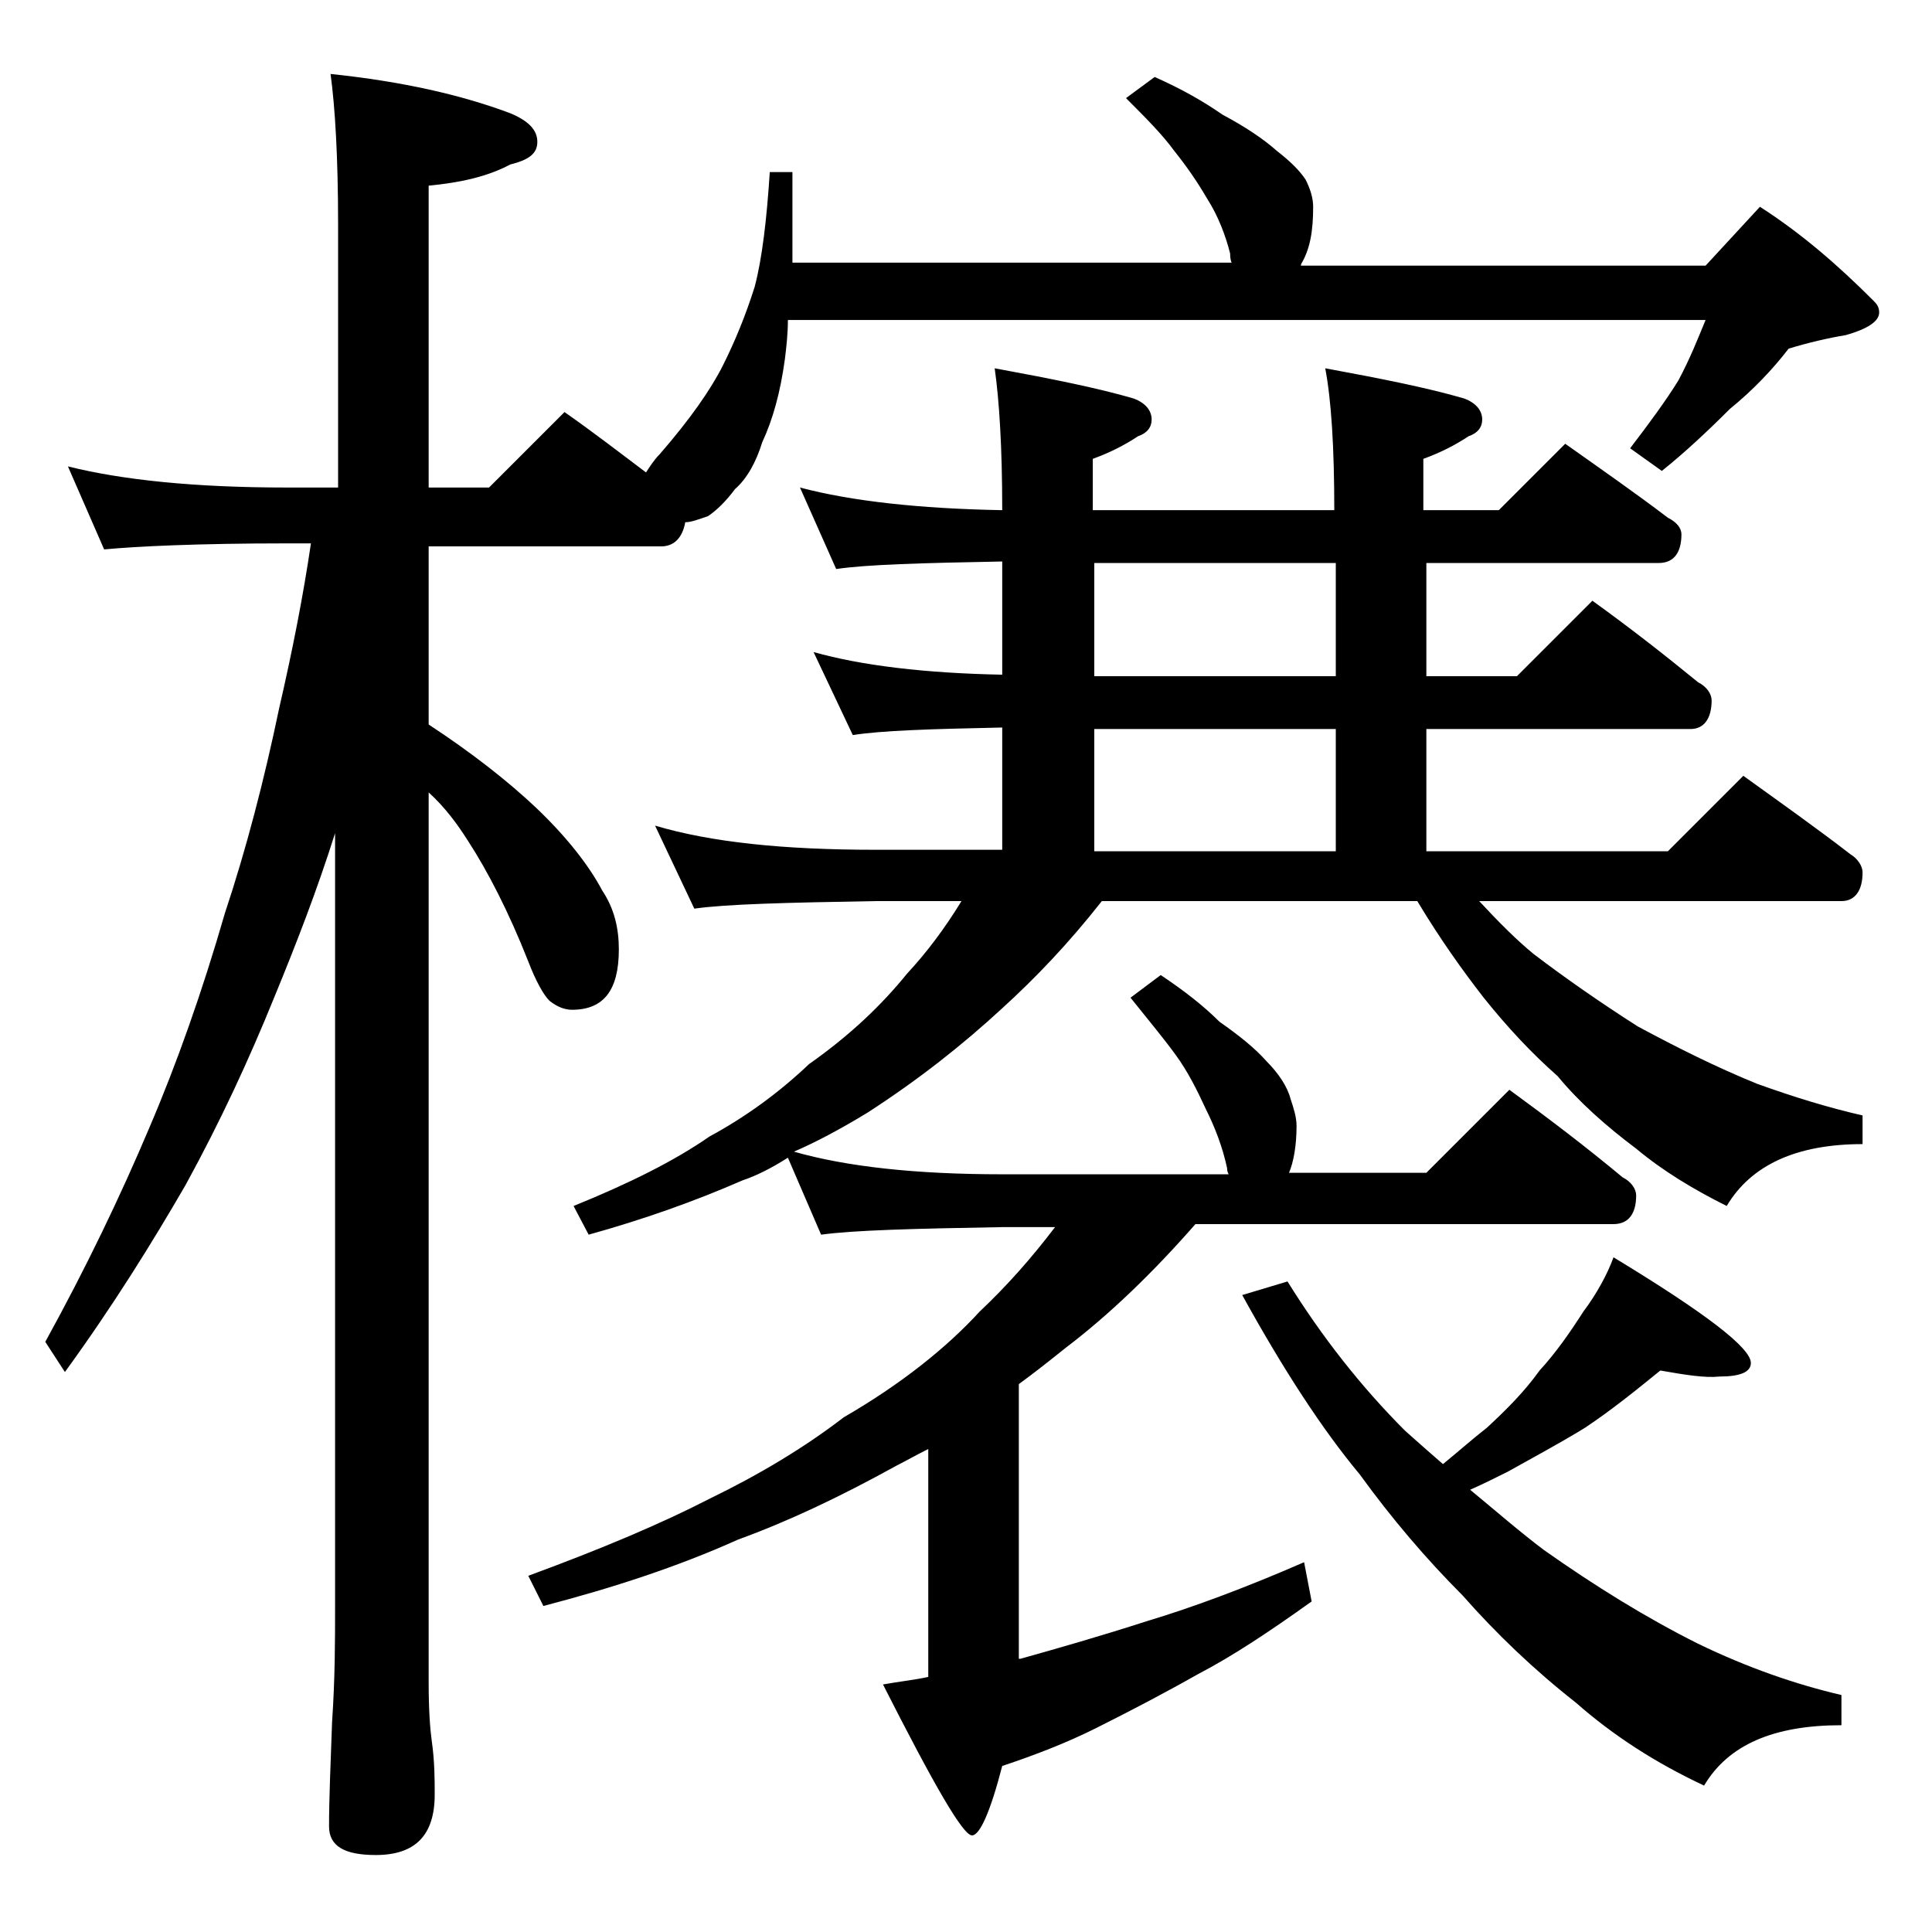 <?xml version="1.0" encoding="utf-8"?>
<!-- Generator: Adobe Illustrator 18.0.0, SVG Export Plug-In . SVG Version: 6.00 Build 0)  -->
<!DOCTYPE svg PUBLIC "-//W3C//DTD SVG 1.1//EN" "http://www.w3.org/Graphics/SVG/1.1/DTD/svg11.dtd">
<svg version="1.1" id="Layer_1" xmlns="http://www.w3.org/2000/svg" xmlns:xlink="http://www.w3.org/1999/xlink" x="0px" y="0px"
	 viewBox="0 0 128 128" enable-background="new 0 0 128 128" xml:space="preserve">
<path d="M4.5,30.9c3.6,0.9,8.4,1.4,14.5,1.4h3.4V14.9c0-4.5-0.2-7.8-0.5-10c4.8,0.5,8.7,1.4,11.9,2.6c1.2,0.5,1.8,1.1,1.8,1.9
	s-0.6,1.2-1.8,1.5c-1.5,0.8-3.3,1.2-5.4,1.4v20h4l5-5c2,1.4,3.8,2.8,5.4,4c0.2-0.3,0.5-0.8,0.9-1.2c2-2.3,3.4-4.3,4.2-5.9
	c0.8-1.6,1.5-3.3,2.1-5.2c0.5-1.9,0.8-4.5,1-7.6h1.5v6h29.1c-0.1-0.2-0.1-0.5-0.1-0.6c-0.3-1.2-0.8-2.5-1.5-3.6
	c-0.7-1.2-1.4-2.2-2.2-3.2c-0.8-1.1-1.9-2.2-3.2-3.5l1.9-1.4c1.8,0.8,3.2,1.6,4.5,2.5c1.5,0.8,2.7,1.6,3.6,2.4
	c0.9,0.7,1.5,1.3,1.9,1.9c0.3,0.6,0.5,1.2,0.5,1.8c0,1.6-0.2,2.8-0.8,3.8c0,0.1,0,0.1-0.1,0.1h26.9l3.6-3.9c2.8,1.8,5.2,3.9,7.5,6.2
	c0.2,0.2,0.4,0.4,0.4,0.8c0,0.6-0.8,1.1-2.2,1.5c-1.2,0.2-2.5,0.5-3.8,0.9c-1,1.3-2.3,2.7-3.9,4c-1.5,1.5-3,2.9-4.5,4.1l-2.1-1.5
	c1.3-1.7,2.4-3.2,3.2-4.5c0.8-1.5,1.3-2.8,1.8-4H52.2c0,0.9-0.1,1.8-0.2,2.6c-0.3,2.2-0.8,4-1.5,5.5c-0.4,1.3-1,2.4-1.8,3.1
	c-0.6,0.8-1.2,1.4-1.8,1.8c-0.6,0.2-1.1,0.4-1.5,0.4c-0.2,1.1-0.8,1.6-1.6,1.6H28.4V48c2.9,1.9,5.3,3.8,7.1,5.5
	c2,1.9,3.5,3.8,4.4,5.5c0.8,1.2,1.1,2.5,1.1,3.9c0,2.7-1,4-3.1,4c-0.5,0-1-0.2-1.5-0.6C36,65.9,35.5,65,35,63.7c-1.3-3.3-2.7-6-4-8
	c-0.7-1.1-1.5-2.2-2.6-3.2v59c0,1.8,0.1,3.1,0.2,3.8c0.2,1.4,0.2,2.6,0.2,3.6c0,2.7-1.3,4-3.9,4c-2.1,0-3.1-0.6-3.1-1.9
	c0-1.8,0.1-4.1,0.2-6.9c0.2-2.9,0.2-5.5,0.2-7.6V55.2c-1.2,3.8-2.6,7.4-4,10.8c-1.7,4.2-3.6,8.3-5.9,12.5c-2.2,3.8-4.8,8-8,12.4
	L3,88.9c2.7-4.9,5-9.7,6.9-14.2c1.8-4.2,3.5-9,5-14.2c1.4-4.2,2.6-8.8,3.6-13.6c0.9-3.9,1.6-7.5,2.1-10.9H19
	C13.1,36,9,36.2,6.9,36.4L4.5,30.9z M53,32.3c3.4,0.9,7.9,1.4,13.4,1.5c0-4.2-0.2-7.3-0.5-9.4c3.8,0.7,6.8,1.3,9.2,2
	c0.8,0.3,1.2,0.8,1.2,1.4c0,0.5-0.3,0.9-0.9,1.1c-0.9,0.6-1.9,1.1-3,1.5v3.4h16c0-4.2-0.2-7.3-0.6-9.4c3.8,0.7,6.8,1.3,9.2,2
	c0.8,0.3,1.2,0.8,1.2,1.4c0,0.5-0.3,0.9-0.9,1.1c-0.9,0.6-1.9,1.1-3,1.5v3.4h5l4.4-4.4c2.4,1.7,4.7,3.3,6.8,4.9
	c0.6,0.3,0.9,0.7,0.9,1.1c0,1.2-0.5,1.9-1.5,1.9H94.5v7.5h6l5-5c2.5,1.8,4.8,3.6,7,5.4c0.6,0.3,0.9,0.8,0.9,1.2
	c0,1.2-0.5,1.9-1.4,1.9H94.5v8.1h16l5-5c2.5,1.8,4.9,3.5,7.1,5.2c0.5,0.3,0.8,0.8,0.8,1.2c0,1.2-0.5,1.9-1.4,1.9H98
	c1.3,1.4,2.5,2.6,3.6,3.5c2.1,1.6,4.4,3.2,6.9,4.8c2.6,1.4,5.2,2.7,7.9,3.8c2.5,0.9,4.8,1.6,7,2.1v1.9c-4.4,0-7.4,1.4-9,4.1
	c-2.2-1.1-4.2-2.3-6-3.8c-2-1.5-3.8-3.1-5.2-4.8c-1.7-1.5-3.3-3.2-4.9-5.2c-1.4-1.8-2.9-3.9-4.4-6.4H73c-2.2,2.8-4.4,5.1-6.6,7.1
	c-2.6,2.4-5.5,4.7-8.9,6.9c-1.8,1.1-3.5,2-4.9,2.6c3.5,1,8.1,1.5,13.8,1.5h15c-0.1-0.2-0.1-0.3-0.1-0.4c-0.3-1.4-0.8-2.7-1.4-3.9
	c-0.6-1.3-1.2-2.5-2-3.6c-0.8-1.1-1.8-2.3-3-3.8l2-1.5c1.5,1,2.8,2,3.9,3.1c1.3,0.9,2.4,1.8,3.1,2.6c0.8,0.8,1.4,1.7,1.6,2.5
	c0.2,0.6,0.4,1.2,0.4,1.8c0,1.3-0.2,2.4-0.5,3.1h9.1l5.5-5.5c2.6,1.9,5.1,3.8,7.5,5.8c0.6,0.3,0.9,0.8,0.9,1.2
	c0,1.2-0.5,1.9-1.5,1.9H79.2c-2.8,3.2-5.7,6-8.6,8.2c-1,0.8-2,1.6-3.1,2.4v18.2h0.1c2.5-0.7,5.3-1.5,8.4-2.5c3-0.9,6.5-2.2,10.4-3.9
	l0.5,2.6c-2.8,2-5.2,3.6-7.5,4.8c-2.3,1.3-4.6,2.5-6.8,3.6c-2,1-4.1,1.8-6.2,2.5c-0.8,3.1-1.5,4.6-2,4.6c-0.6,0-2.5-3.3-5.9-10
	c1.1-0.2,2.1-0.3,3-0.5V96c-0.8,0.4-1.5,0.8-2.1,1.1c-3.8,2.1-7.2,3.7-10.5,4.9c-4,1.8-8.3,3.2-12.9,4.4l-1-2
	c4.9-1.8,8.9-3.5,12-5.1c3.3-1.6,6.3-3.4,8.9-5.4c3.8-2.2,6.8-4.6,9-7c1.8-1.7,3.4-3.5,5-5.6h-3.5c-5.8,0.1-9.8,0.2-12,0.5l-2.2-5.1
	c-1.1,0.7-2.1,1.2-3,1.5c-3.2,1.4-6.6,2.6-10.2,3.6l-1-1.9c3.7-1.5,6.7-3,9-4.6c2.4-1.3,4.6-2.9,6.6-4.8c2.7-1.9,4.8-3.9,6.5-6
	c1.3-1.4,2.5-3,3.6-4.8H58c-5.9,0.1-9.9,0.2-12,0.5l-2.6-5.5c3.7,1.1,8.5,1.6,14.6,1.6h8.4v-8.1c-4.8,0.1-8,0.2-9.9,0.5l-2.6-5.5
	c3.2,0.9,7.4,1.4,12.5,1.5v-7.5c-5.3,0.1-9,0.2-11,0.5L53,32.3z M88.5,44.8v-7.5h-16v7.5H88.5z M72.5,56.4h16v-8.1h-16V56.4z
	 M110,90.8c-1.6,1.3-3.2,2.6-5,3.8c-1.8,1.1-3.5,2-5.1,2.9c-0.8,0.4-1.6,0.8-2.5,1.2c1.7,1.4,3.3,2.8,4.9,4
	c3.4,2.4,6.8,4.5,10.2,6.2c3.3,1.6,6.5,2.7,9.5,3.4v2c-4.5,0-7.5,1.3-9.1,4c-3.2-1.5-6-3.3-8.5-5.5c-2.8-2.2-5.3-4.6-7.5-7.1
	c-2.4-2.4-4.7-5.1-6.8-8c-2.5-3-5.1-7-7.8-11.9l3-0.9c2.3,3.7,4.9,7,7.8,9.9c0.9,0.8,1.8,1.6,2.5,2.2c1.1-0.9,2-1.7,2.9-2.4
	c1.3-1.2,2.5-2.4,3.5-3.8c1.1-1.2,2-2.5,2.9-3.9c0.9-1.2,1.6-2.5,2-3.6c6.1,3.7,9.1,6,9.1,7c0,0.6-0.7,0.9-2.1,0.9
	C113,91.3,111.7,91.1,110,90.8z"/>
</svg>
